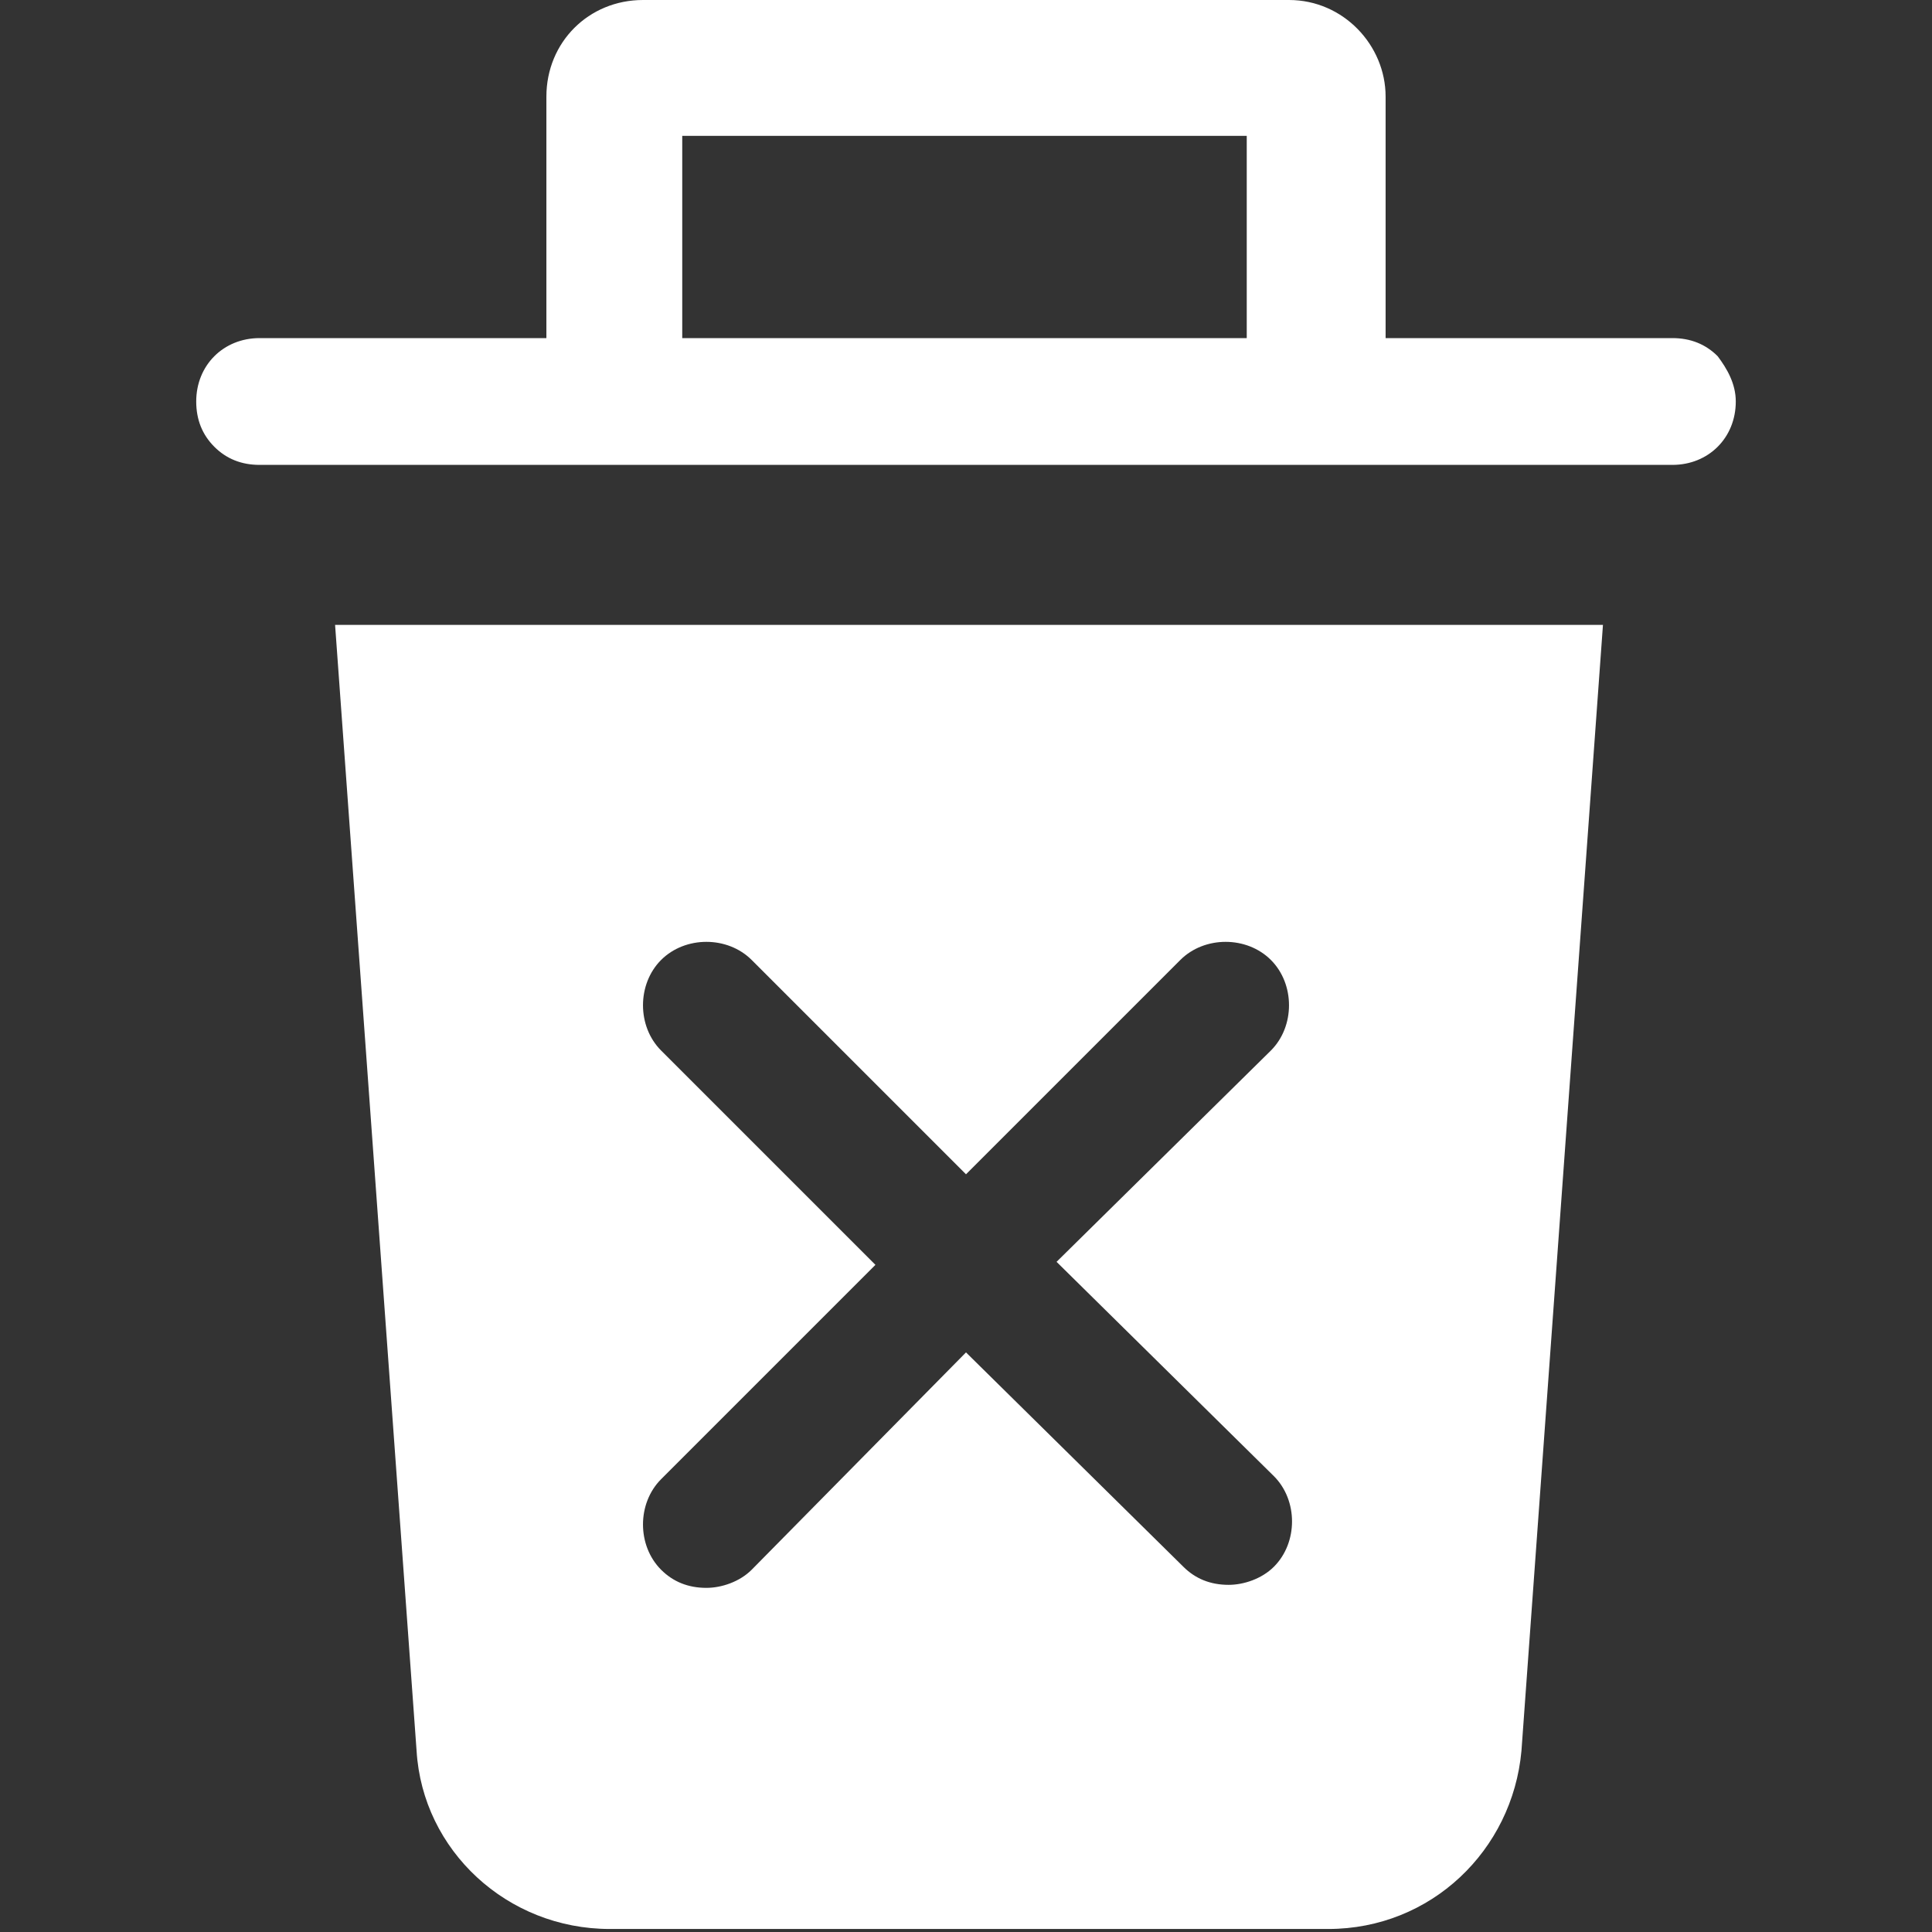 <?xml version="1.0" encoding="utf-8"?>
<!-- Generator: Adobe Illustrator 27.8.0, SVG Export Plug-In . SVG Version: 6.00 Build 0)  -->
<svg version="1.1" baseProfile="tiny" id="Layer_1" xmlns="http://www.w3.org/2000/svg" xmlns:xlink="http://www.w3.org/1999/xlink"
	 x="0px" y="0px" viewBox="0 0 64 64" overflow="visible" xml:space="preserve">
<rect x="0" y="0" width="64" height="64" fill="#333333" stroke="none"/>
<path fill="#FFFFFF" d="M11.1,20.7l2.7,37.3c0.2,3.3,3,5.9,6.4,5.9h23.8c3.4,0,6.1-2.6,6.4-5.9l2.7-37.3H11.1z M42.2,48.9
	c0.8,0.8,0.8,2.2,0,3c-0.4,0.4-1,0.6-1.5,0.6c-0.6,0-1.1-0.2-1.5-0.6L32,44.8L24.9,52c-0.4,0.4-1,0.6-1.5,0.6
	c-0.6,0-1.1-0.2-1.5-0.6c-0.8-0.8-0.8-2.2,0-3l7.1-7.1l-7.1-7.1c-0.8-0.8-0.8-2.2,0-3c0.8-0.8,2.2-0.8,3,0l7.1,7.1l7.1-7.1
	c0.8-0.8,2.2-0.8,3,0c0.8,0.8,0.8,2.2,0,3L35,41.8L42.2,48.9z"/>
<path fill="#FFFFFF" d="M56.9,11.8c-0.4-0.4-0.9-0.6-1.5-0.6h-9.5v-8c0-1.7-1.4-3.2-3.2-3.2H21.3c-1.8,0-3.2,1.4-3.2,3.2v8H8.6
	c-1.2,0-2.1,0.9-2.1,2.1c0,0.6,0.2,1.1,0.6,1.5c0.4,0.4,0.9,0.6,1.5,0.6h46.8c1.2,0,2.1-0.9,2.1-2.1C57.5,12.7,57.2,12.2,56.9,11.8z
	 M22.6,4.5h18.7v6.7H22.6V4.5z"/>
</svg>

